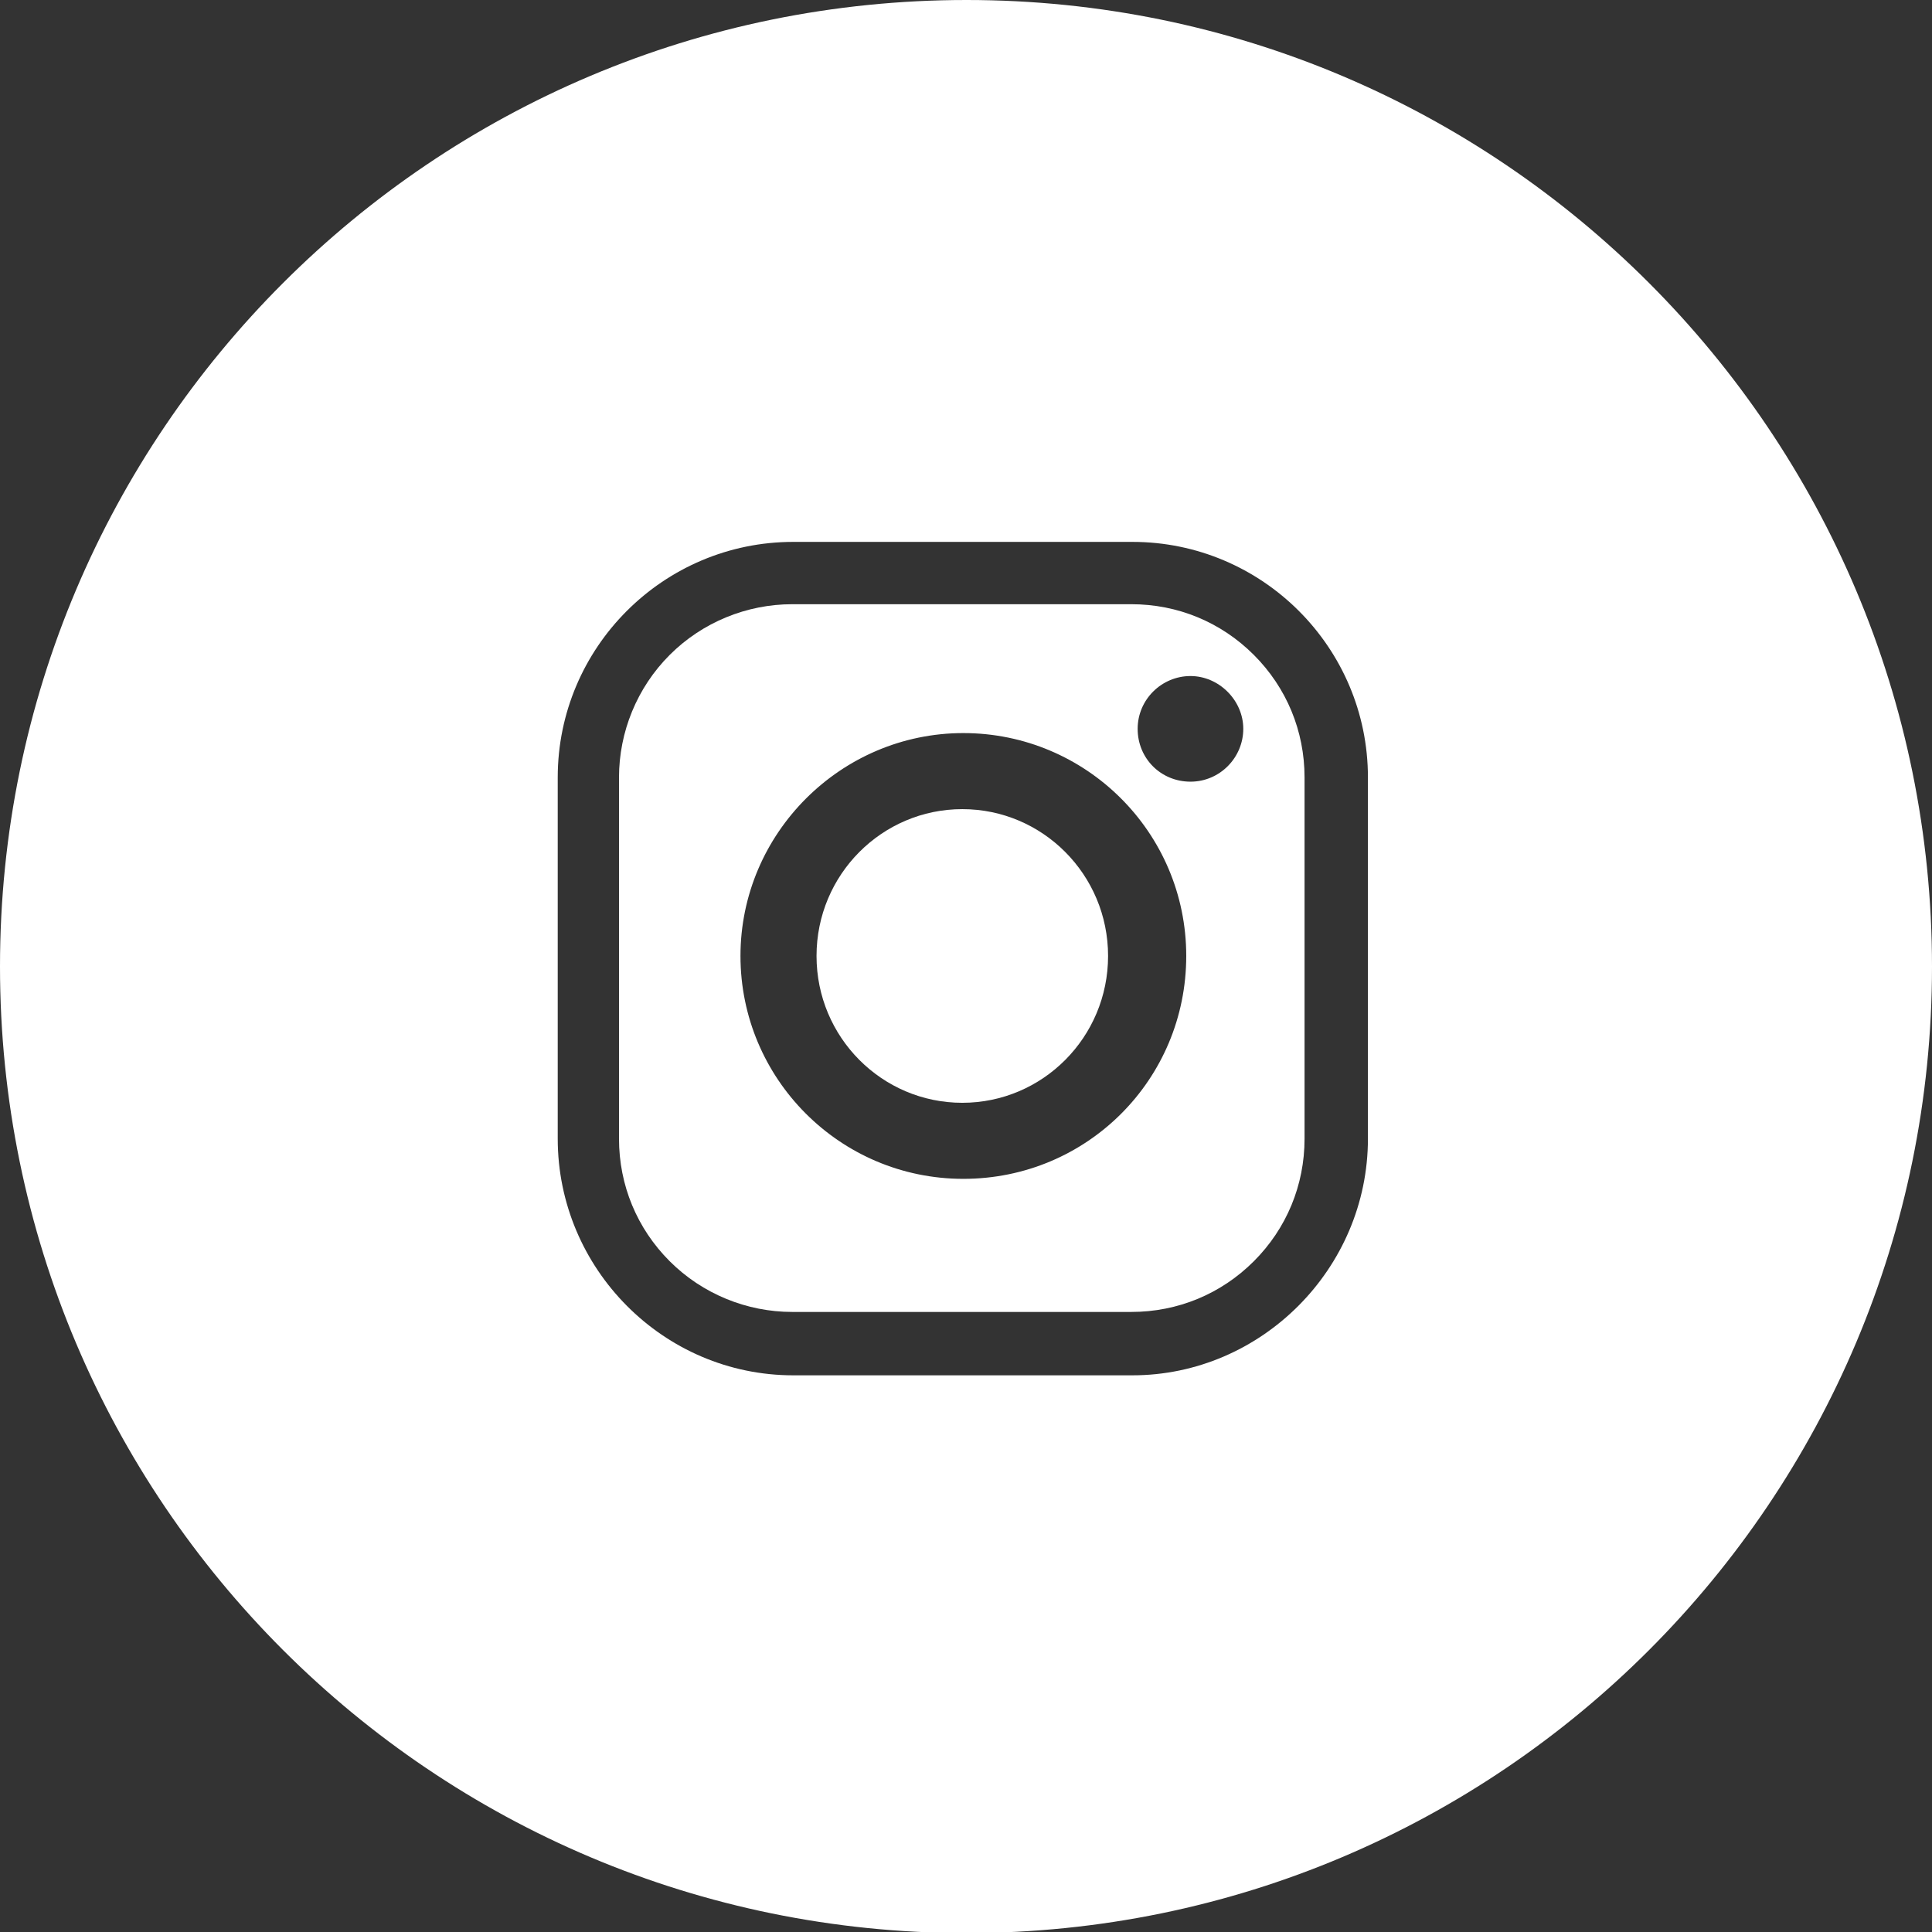 <?xml version="1.0" encoding="UTF-8"?>
<svg id="Layer_2" data-name="Layer 2" xmlns="http://www.w3.org/2000/svg" viewBox="0 0 18.29 18.29">
  <rect x="0" y="0" width="18.29" height="18.29" fill="#333333" stroke="none"/>
  <defs>
    <style>
      .cls-1 {
        fill: #fff;
        stroke-width: 0px;
      }
    </style>
  </defs>
  <g id="Layer_1-2" data-name="Layer 1">
    <g>
      <path class="cls-1" d="M12.95,10.78c0,1.23-1.01,2.24-2.23,2.24h-3.21c-1.23,0-2.23-1.01-2.23-2.24v-3.42c0-1.23,1-2.23,2.23-2.23h3.21c1.23,0,2.23,1,2.23,2.23v3.42ZM9.15,0C4.1,0,0,4.09,0,9.15s4.1,9.15,9.15,9.15,9.14-4.1,9.14-9.15S14.2,0,9.15,0"/>
      <path class="cls-1" d="M11.27,7.4c-.28,0-.5-.22-.5-.5s.23-.5.5-.5.5.23.5.5-.22.5-.5.5M9.12,11.16c-1.17,0-2.11-.95-2.11-2.11s.95-2.11,2.11-2.11,2.11.94,2.11,2.11-.94,2.11-2.11,2.11M11.87,6.2c-.31-.31-.72-.48-1.16-.48h-3.21c-.43,0-.85.17-1.16.48-.31.31-.48.73-.48,1.16v3.42c0,.44.17.85.48,1.16.31.31.73.48,1.16.48h3.21c.44,0,.85-.17,1.16-.48.31-.31.48-.72.48-1.16v-3.42c0-.44-.17-.85-.48-1.16"/>
      <path class="cls-1" d="M10.49,9.05c0,.77-.62,1.39-1.38,1.39s-1.38-.62-1.38-1.39.62-1.39,1.38-1.39,1.38.62,1.38,1.39Z"/>
    </g>
  </g>
</svg>